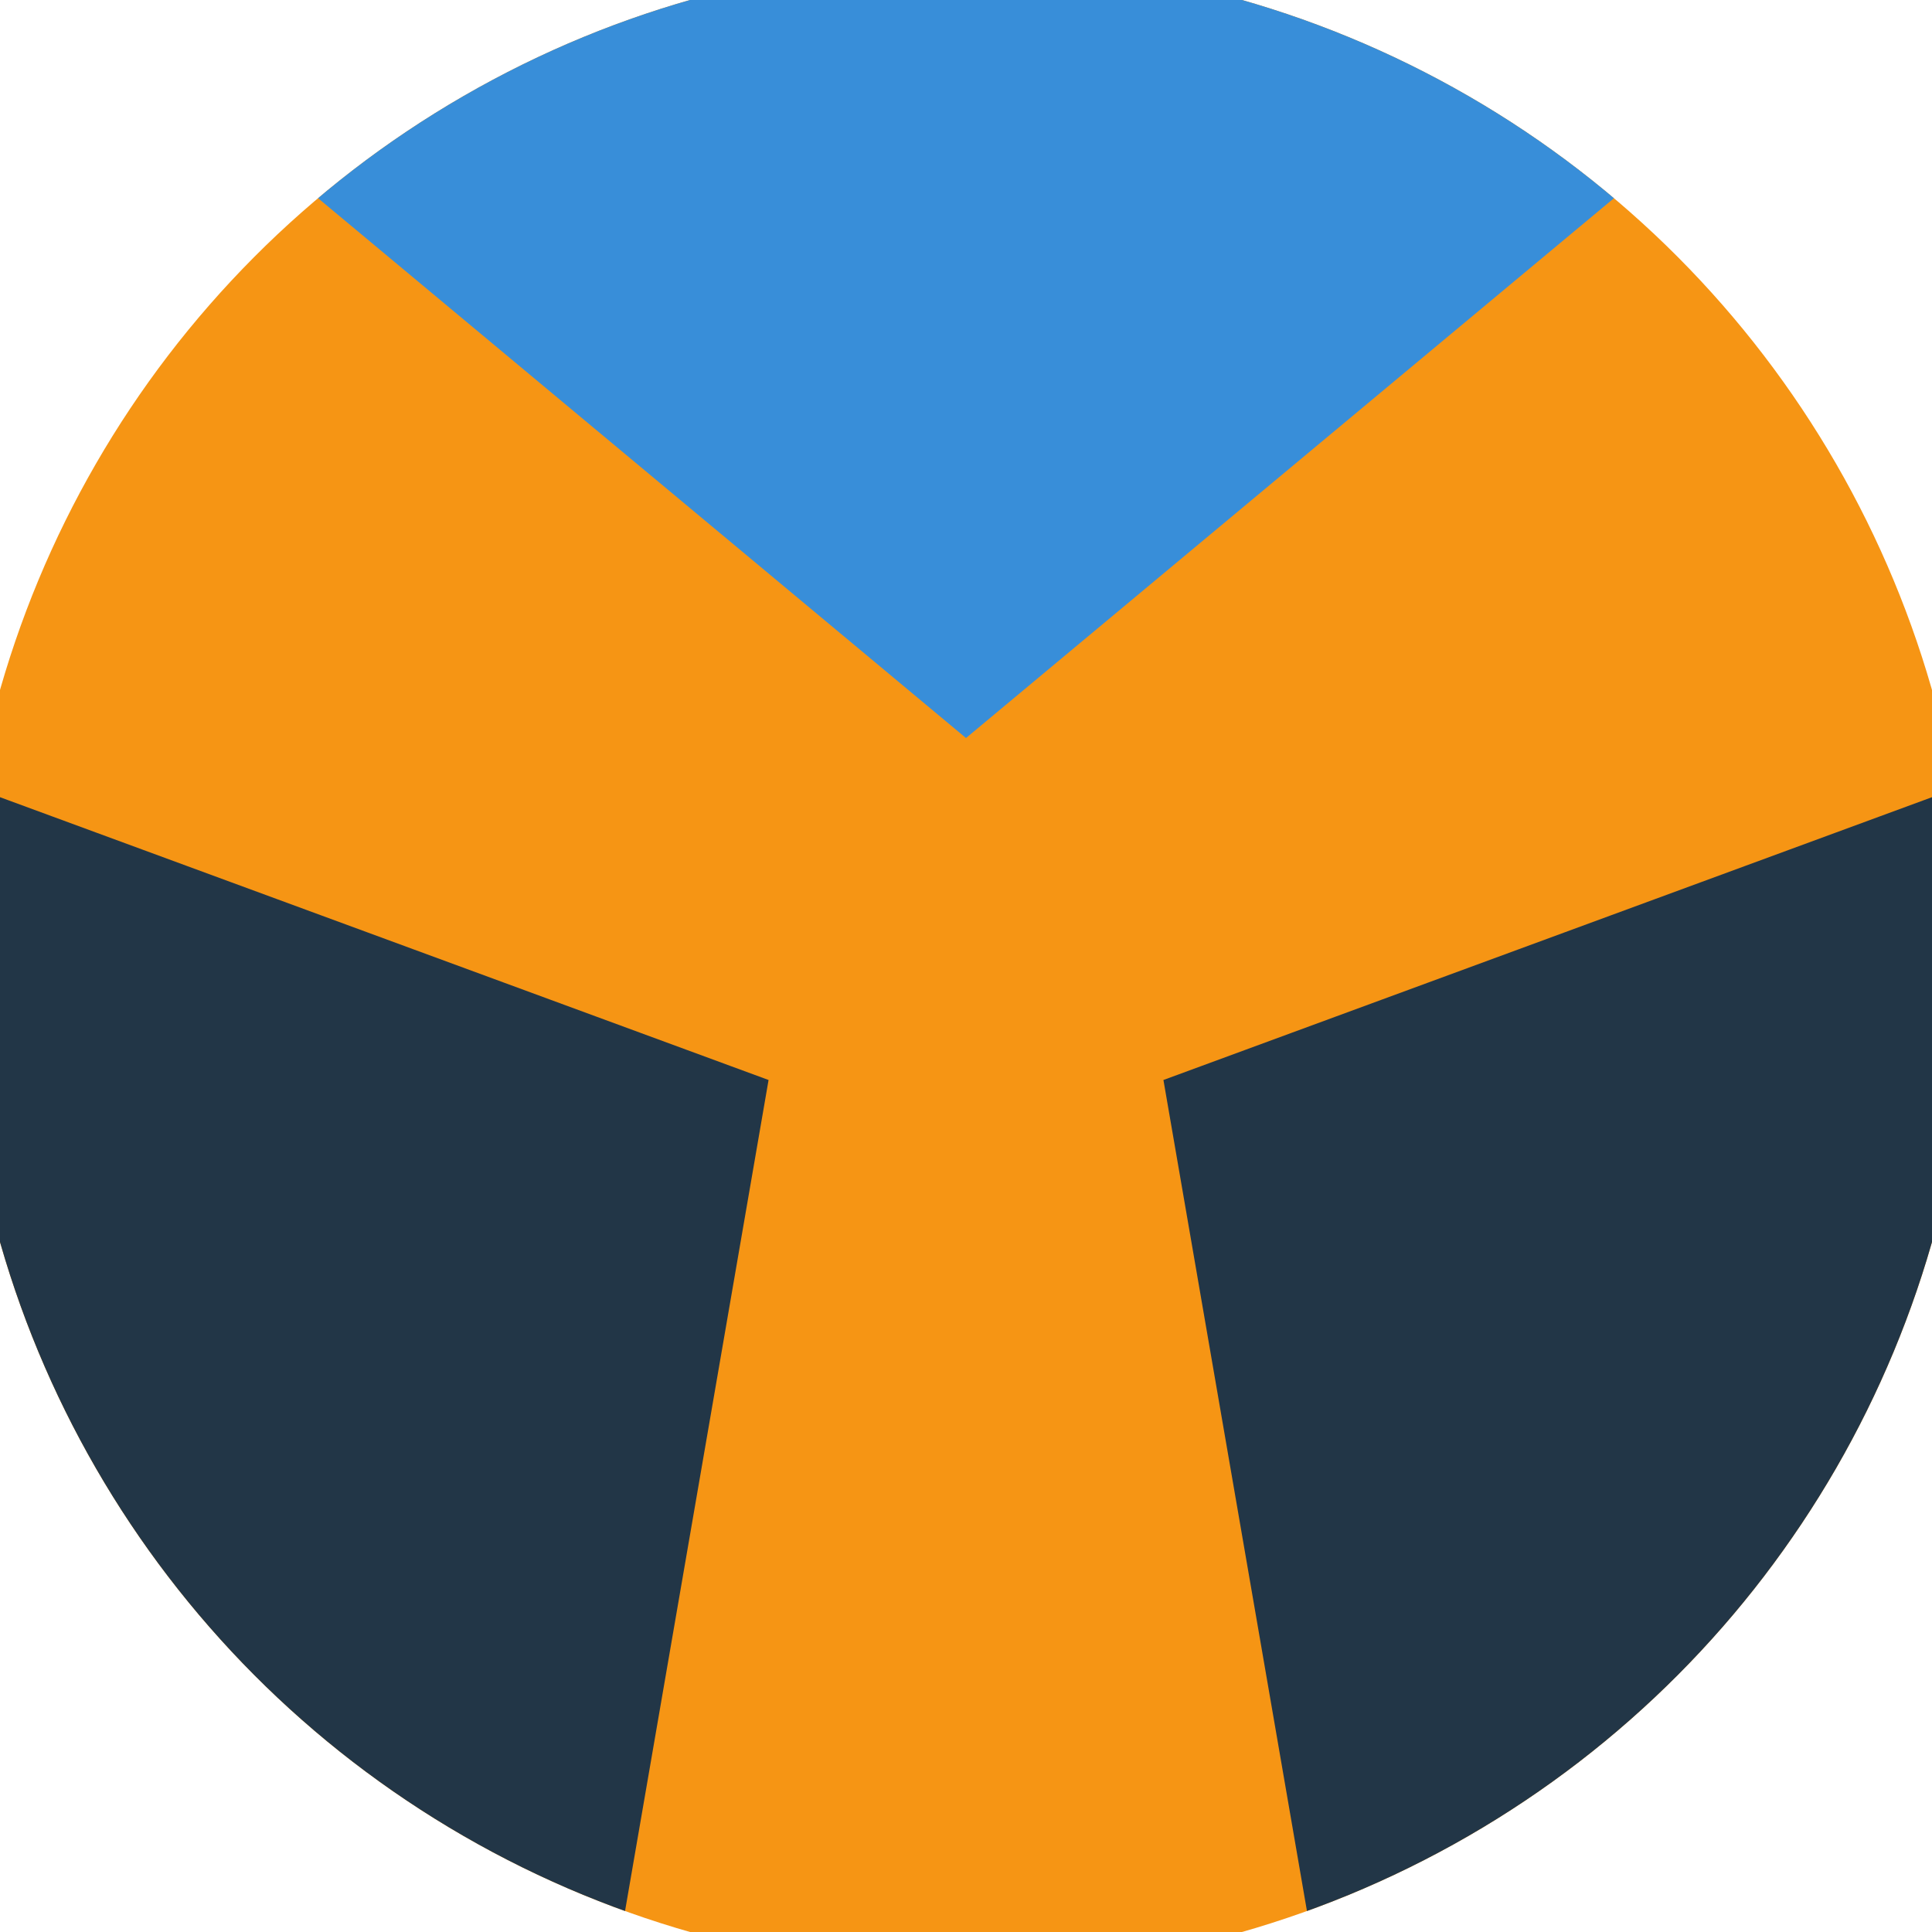 <svg xmlns="http://www.w3.org/2000/svg" width="128" height="128" viewBox="0 0 100 100" shape-rendering="geometricPrecision">
                            <defs>
                                <clipPath id="clip">
                                    <circle cx="50" cy="50" r="52" />
                                    <!--<rect x="0" y="0" width="100" height="100"/>-->
                                </clipPath>
                            </defs>
                            <g transform="rotate(0 50 50)">
                            <rect x="0" y="0" width="100" height="100" fill="#f69514" clip-path="url(#clip)"/><path d="M 120.711 -20.711
                            L -20.711 -20.711
                            L 50 38.2 Z" fill="#388ed9" clip-path="url(#clip)"/><path d="M 75.882 146.593
                            L 146.593 24.118
                            L 60.219 55.9 ZM -46.593 24.118
                            L 24.118 146.593
                            L 39.781 55.9 Z" fill="#223647" clip-path="url(#clip)"/></g></svg>